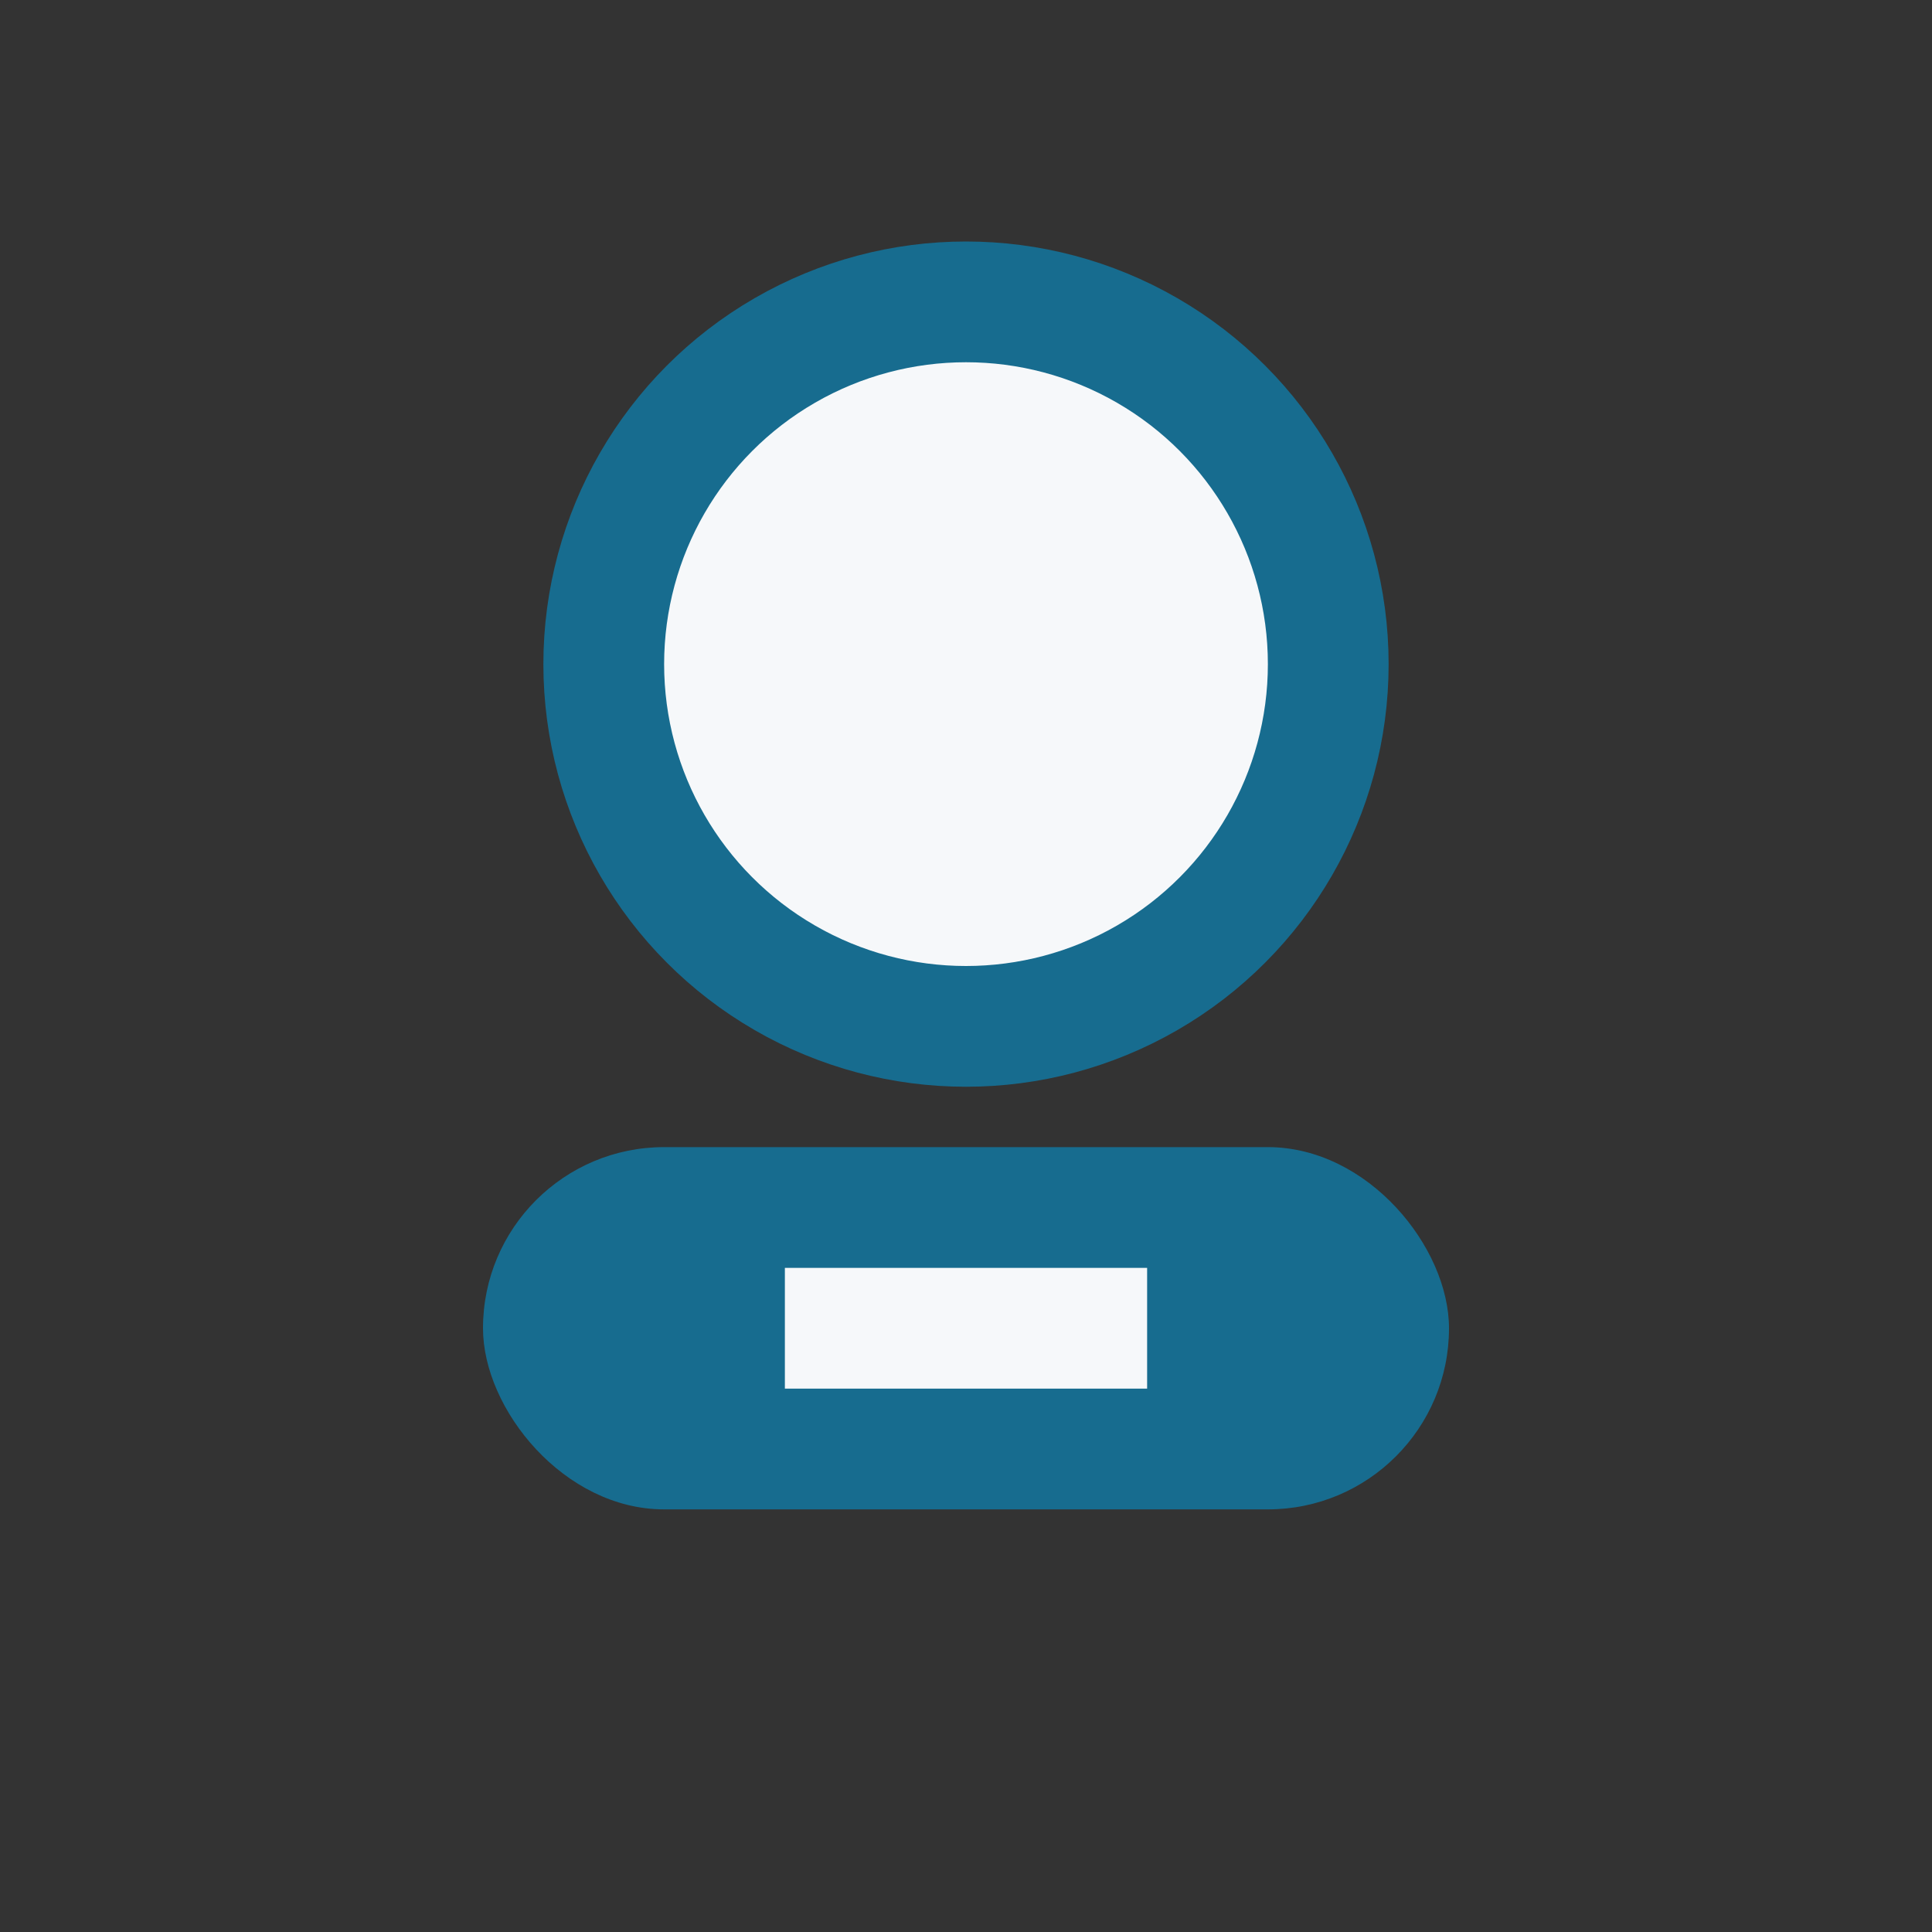 <?xml version="1.0" encoding="UTF-8"?>
<svg xmlns="http://www.w3.org/2000/svg" width="32" height="32" viewBox="0 0 32 32"><rect x="0" y="0" width="32" height="32" fill="#333333" stroke="none"/><circle cx="16" cy="11" r="6" fill="#F6F8FA" stroke="#176C8F" stroke-width="2"/><rect x="8" y="19" width="16" height="6" rx="3" fill="#176C8F"/><path d="M13 22h6" stroke="#F6F8FA" stroke-width="2"/></svg>